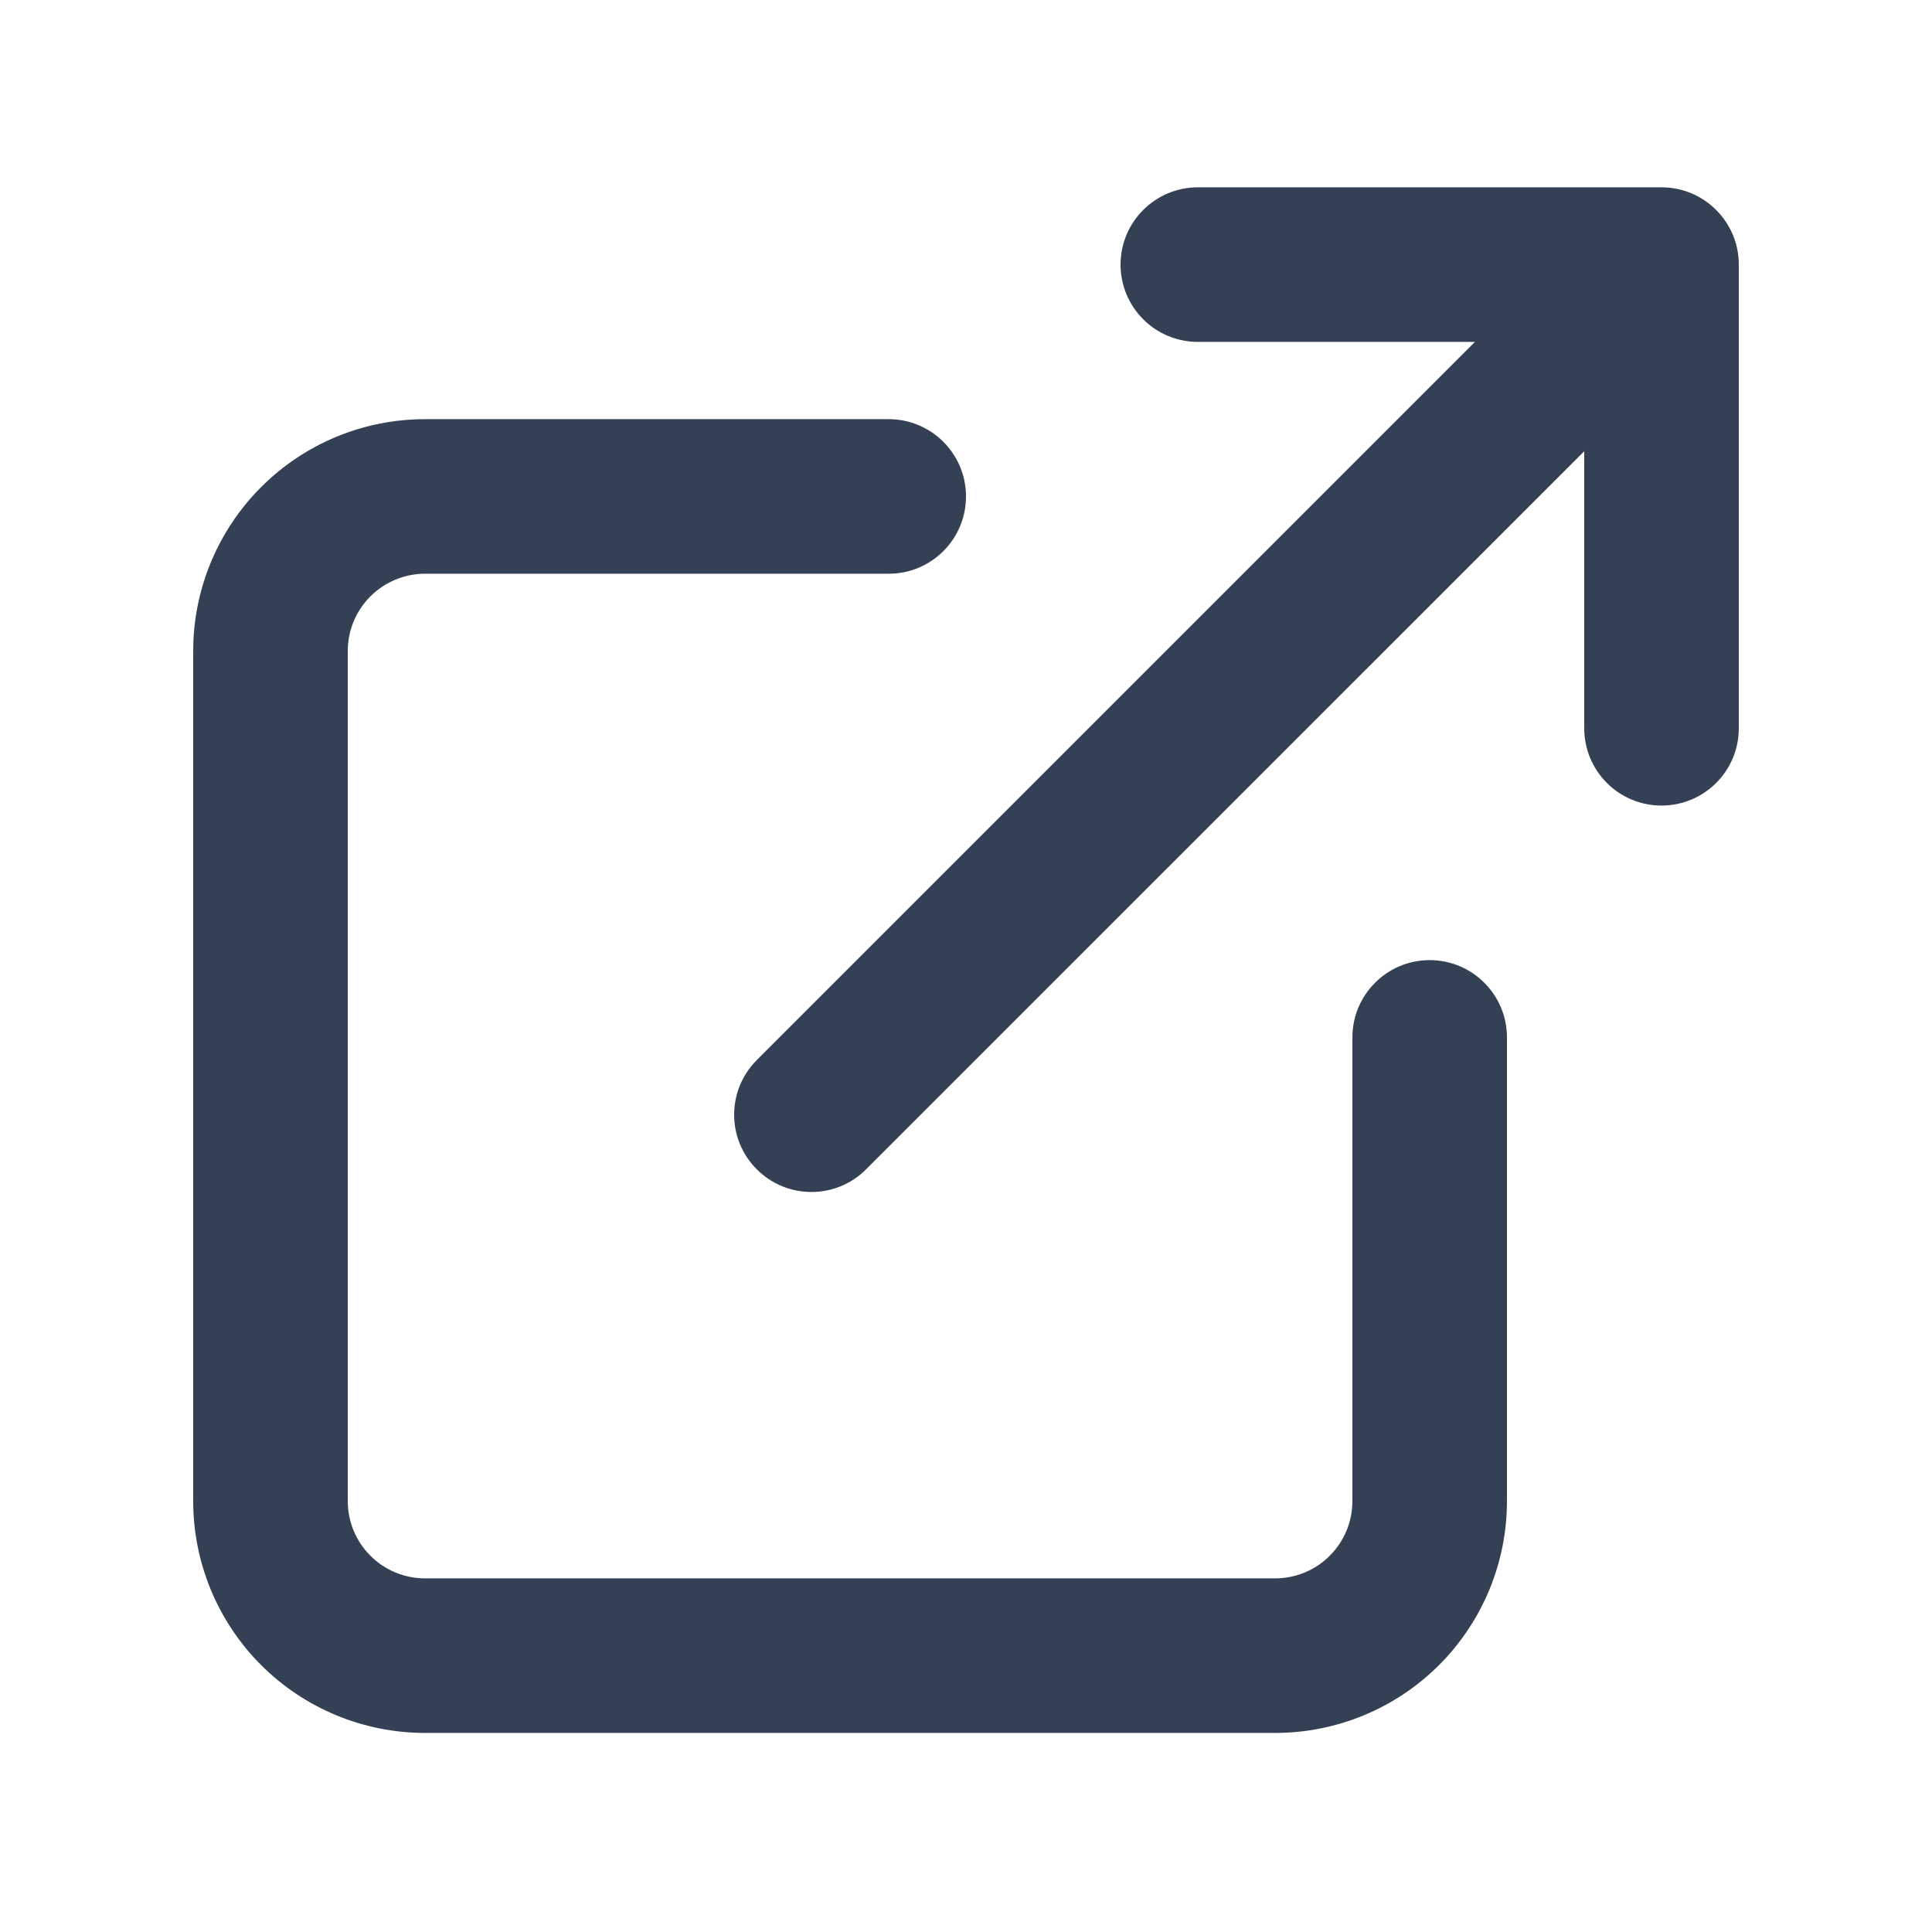 <svg width="25" height="25" viewBox="0 0 25 25" fill="none" xmlns="http://www.w3.org/2000/svg">
<path fill-rule="evenodd" clip-rule="evenodd" d="M15.5 4.424C14.948 4.424 14.5 3.977 14.5 3.424C14.5 2.872 14.948 2.424 15.5 2.424H21.5C22.052 2.424 22.5 2.872 22.5 3.424V9.424C22.5 9.977 22.052 10.424 21.5 10.424C20.948 10.424 20.5 9.977 20.5 9.424V5.839L11.207 15.131C10.817 15.522 10.183 15.522 9.793 15.131C9.402 14.741 9.402 14.108 9.793 13.717L19.086 4.424H15.5ZM5.5 7.424C5.235 7.424 4.98 7.53 4.793 7.717C4.605 7.905 4.5 8.159 4.5 8.424V19.424C4.5 19.689 4.605 19.944 4.793 20.131C4.98 20.319 5.235 20.424 5.5 20.424H16.5C16.765 20.424 17.02 20.319 17.207 20.131C17.395 19.944 17.5 19.689 17.5 19.424V13.424C17.5 12.872 17.948 12.424 18.5 12.424C19.052 12.424 19.5 12.872 19.5 13.424V19.424C19.5 20.22 19.184 20.983 18.621 21.546C18.059 22.108 17.296 22.424 16.5 22.424H5.5C4.704 22.424 3.941 22.108 3.379 21.546C2.816 20.983 2.5 20.22 2.5 19.424V8.424C2.5 7.629 2.816 6.866 3.379 6.303C3.941 5.74 4.704 5.424 5.5 5.424H11.5C12.052 5.424 12.5 5.872 12.5 6.424C12.5 6.977 12.052 7.424 11.5 7.424H5.5Z" fill="#344054"/>
</svg>
